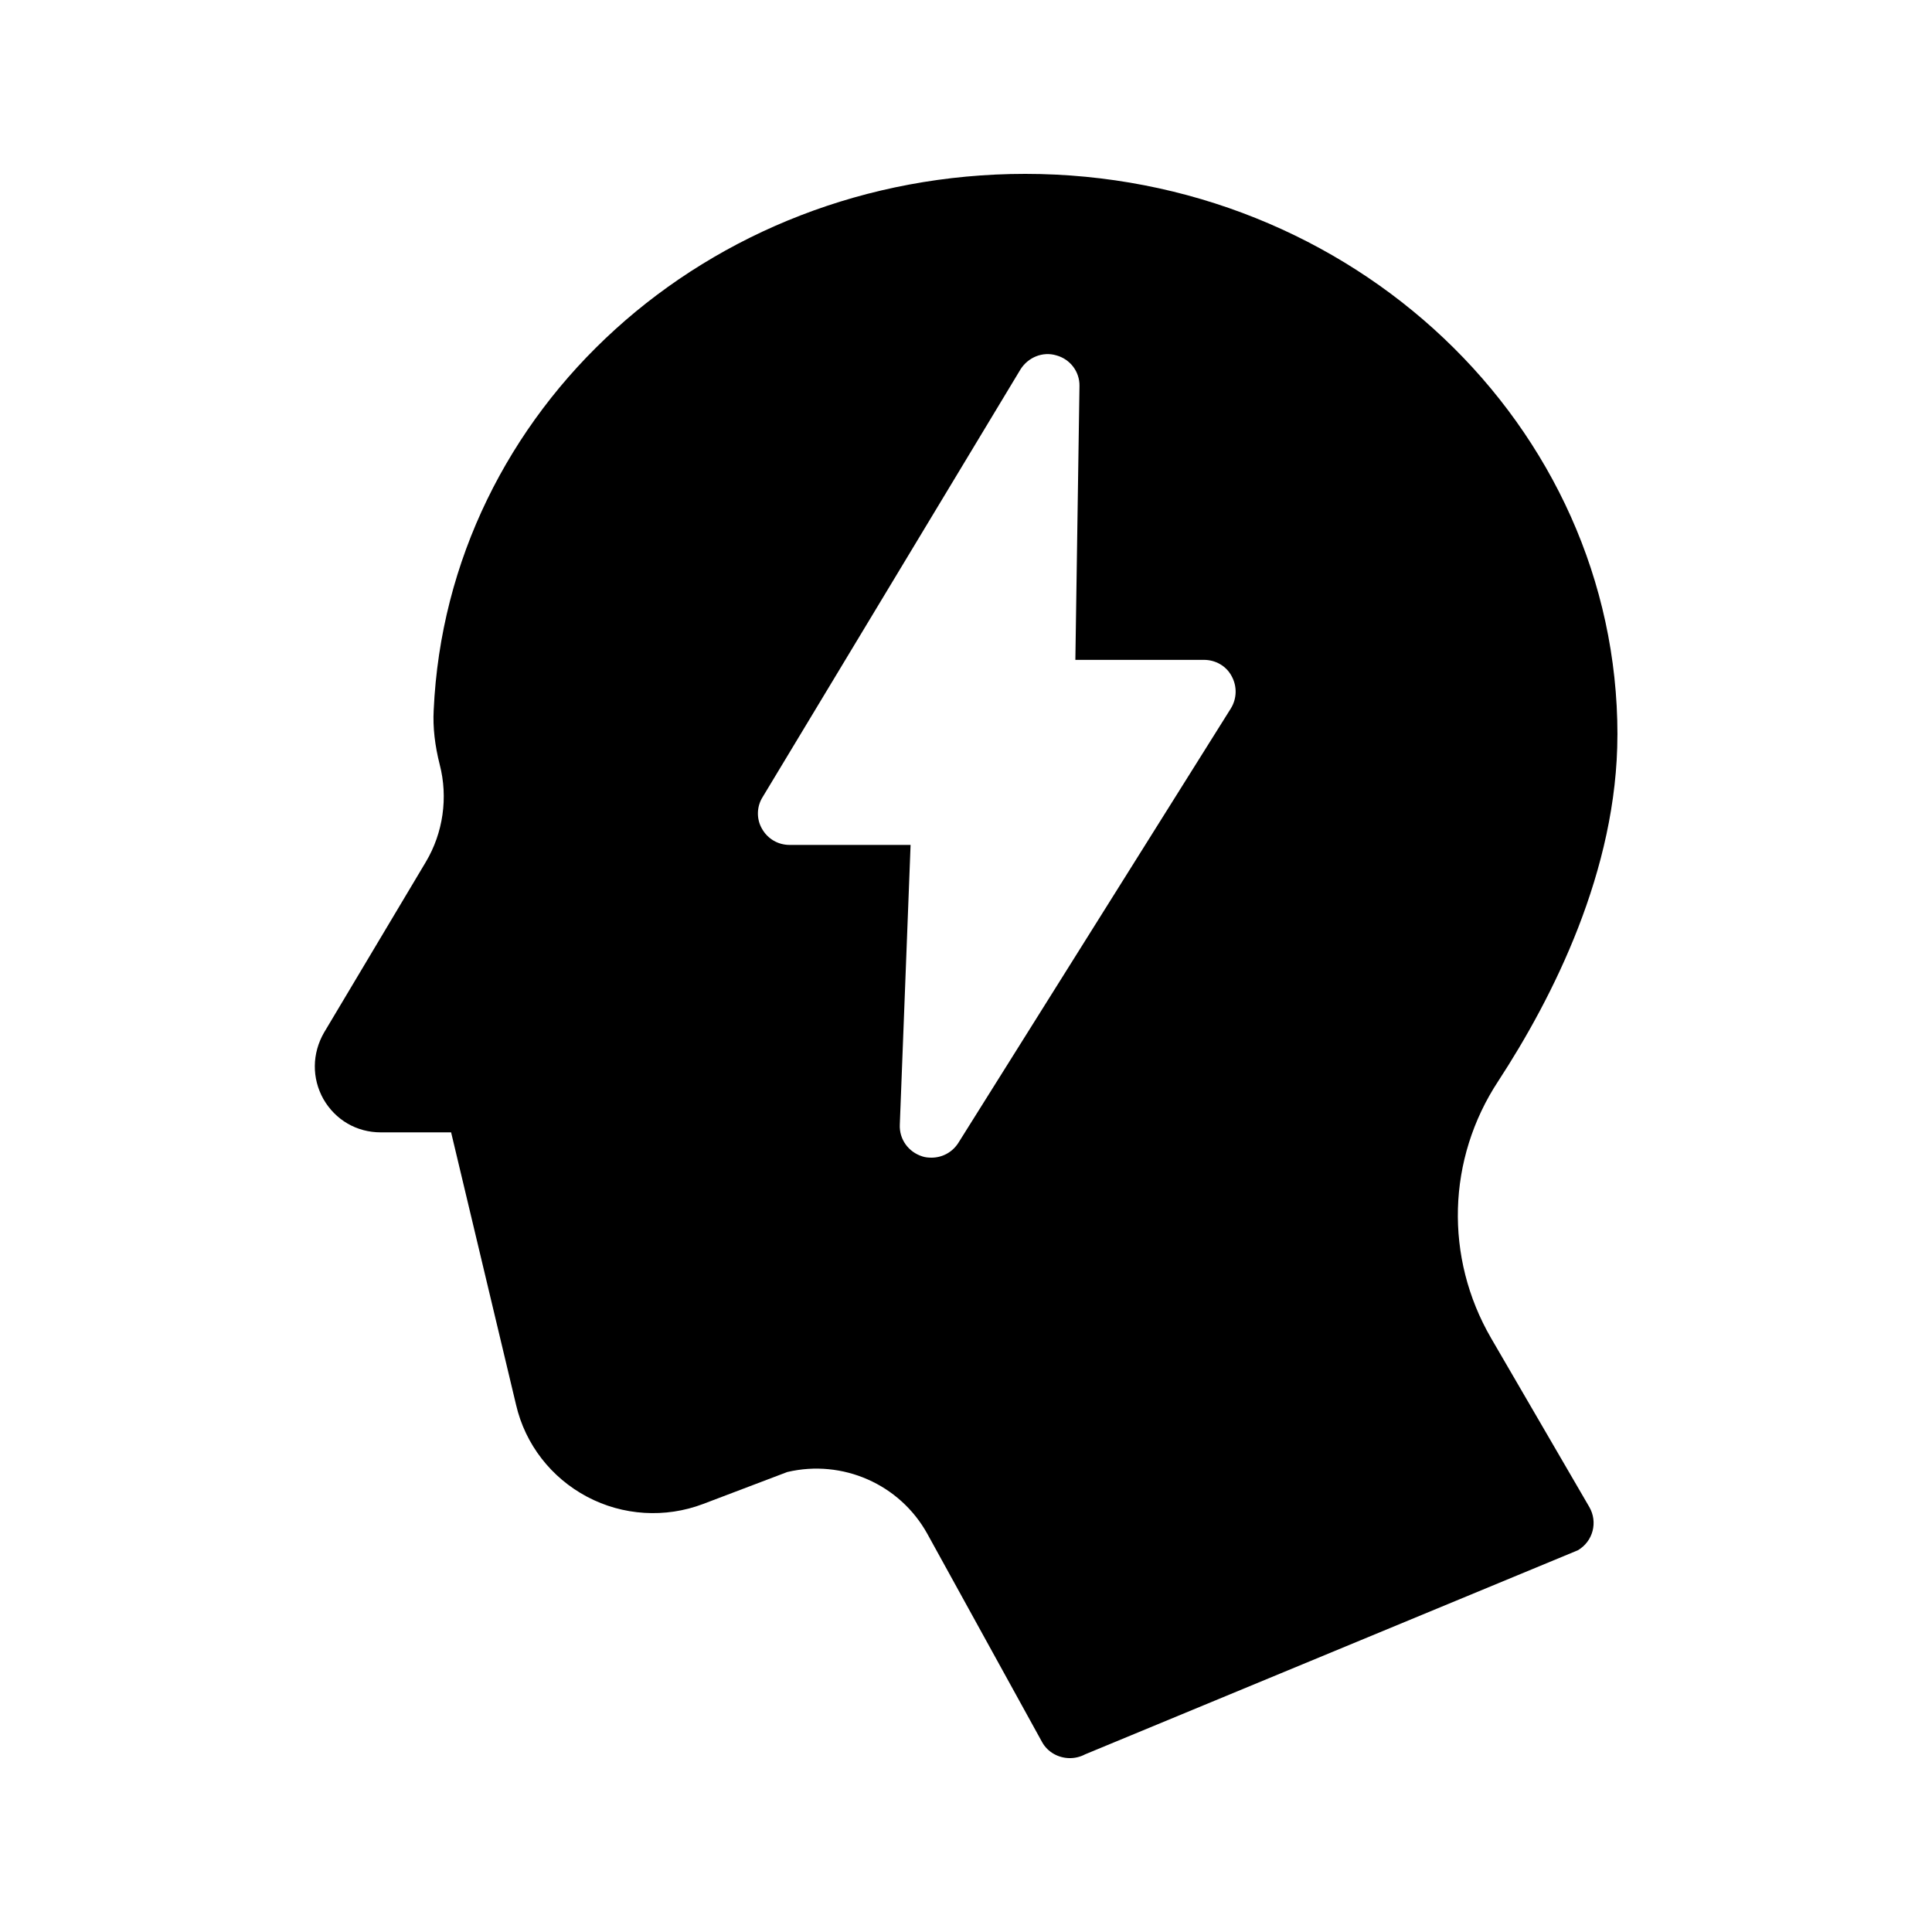 <?xml version="1.0" encoding="UTF-8"?>
<!-- Uploaded to: SVG Find, www.svgrepo.com, Generator: SVG Find Mixer Tools -->
<svg fill="#000000" width="800px" height="800px" version="1.1" viewBox="144 144 512 512" xmlns="http://www.w3.org/2000/svg">
 <path d="m572.64 338.7c0-81.953-70.367-148.62-156.94-148.62-84.305 0-153.16 62.473-156.77 142.16-0.25 4.535 0.336 9.406 1.594 14.359 2.266 8.734 0.922 18.137-3.695 25.863l-26.953 45.176c-3.191 5.543-3.273 12.09-0.168 17.633 3.191 5.543 8.816 8.816 15.199 8.816h18.641l17.215 72.211c2.434 10.496 9.32 19.312 18.809 24.352 9.488 5.039 20.738 5.711 30.73 1.93l22.336-8.48c14.609-3.441 29.809 3.191 37.113 16.375l30.398 55.168c1.512 2.769 4.449 4.281 7.391 4.281 1.344 0 2.769-0.336 4.031-1.008l130.57-54.074c4.031-2.352 5.375-7.473 3.023-11.504l-26.031-44.754c-12.344-21.328-11.672-47.441 1.93-68.098 14.355-22 31.57-55.758 31.57-91.777zm-102.44-6.973-72.211 115.12c-1.594 2.519-4.281 3.945-7.137 3.945-0.84 0-1.68-0.082-2.434-0.336-3.695-1.176-6.129-4.535-5.961-8.398l2.856-74.145h-32.074c-3.023 0-5.793-1.594-7.305-4.281-1.512-2.602-1.426-5.879 0.168-8.398l68.352-113.36c2.016-3.191 5.879-4.785 9.488-3.695 3.695 1.008 6.215 4.367 6.129 8.145l-1.09 72.547h34.09c3.023 0 5.879 1.594 7.305 4.281 1.504 2.695 1.422 5.969-0.176 8.57z"/>
</svg>